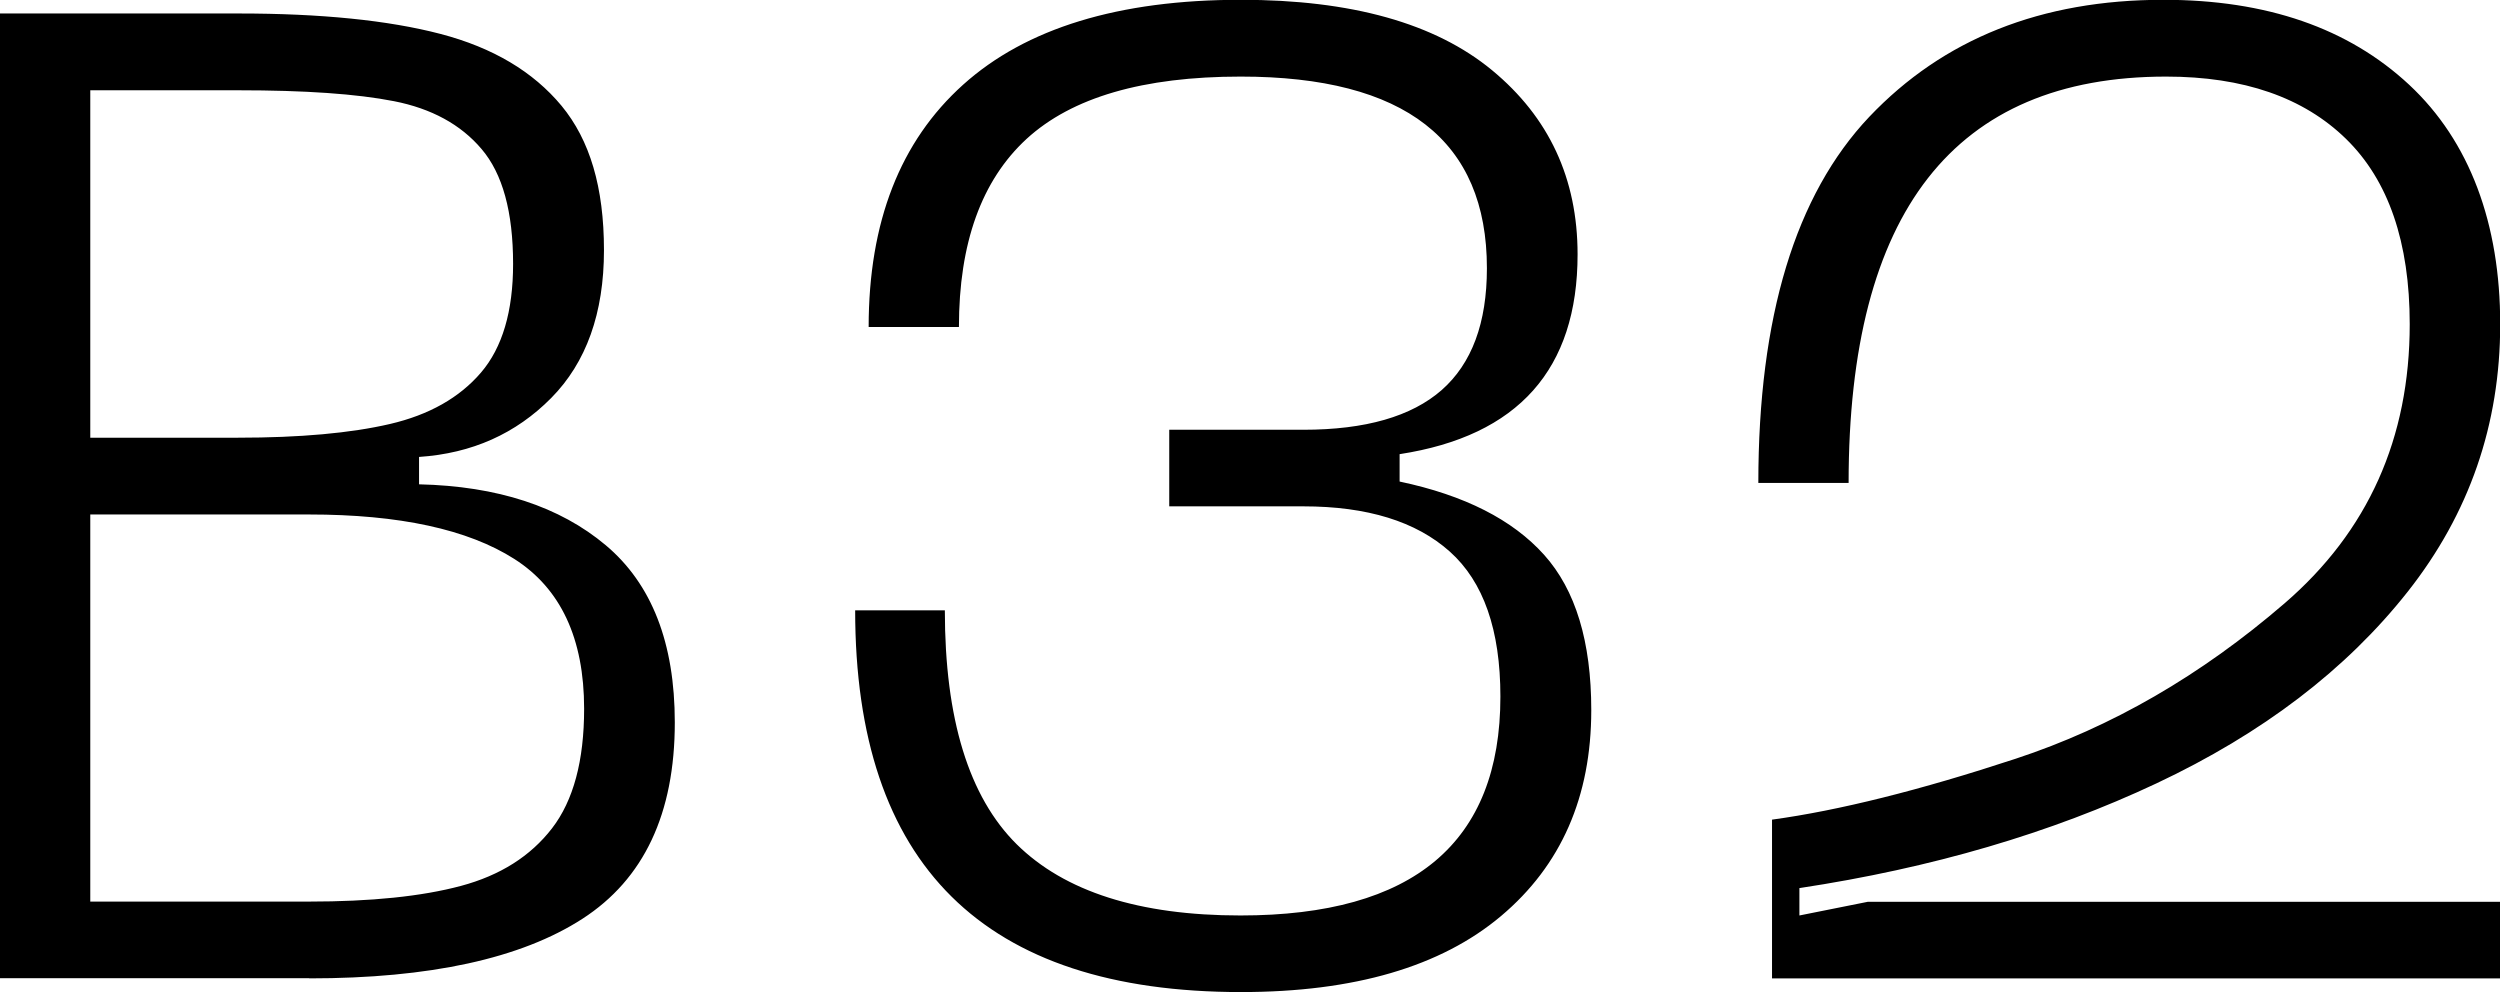 <?xml version="1.0" encoding="UTF-8"?>
<svg id="Ebene_1" xmlns="http://www.w3.org/2000/svg" version="1.1" viewBox="0 0 126 50">
  <!-- Generator: Adobe Illustrator 29.8.1, SVG Export Plug-In . SVG Version: 2.1.1 Build 2)  -->
  <path d="M93.17,24.34c0-13.66,5.33-20.48,16-20.48,3.91,0,6.93,1.05,9.07,3.14,2.14,2.09,3.21,5.21,3.21,9.34,0,5.75-2.1,10.44-6.31,14.07-4.21,3.63-8.72,6.24-13.55,7.83-4.83,1.59-8.92,2.61-12.28,3.07v8h36.69v-3.86h-31.86l-3.45.69v-1.38c6.67-1.01,12.67-2.77,18-5.28,5.33-2.51,9.55-5.72,12.66-9.66,3.1-3.93,4.66-8.42,4.66-13.48s-1.53-9.22-4.59-12.07c-3.06-2.85-7.18-4.28-12.38-4.28-6.16,0-11.1,1.97-14.83,5.9-3.72,3.93-5.59,10.08-5.59,18.45h4.55ZM43.1,30.76c0,12.83,6.48,19.24,19.45,19.24,5.7,0,10.07-1.28,13.1-3.83,3.03-2.55,4.55-6.01,4.55-10.38,0-3.45-.79-6.06-2.38-7.83-1.59-1.77-4.01-3-7.28-3.69v-1.38c5.98-.92,8.97-4.28,8.97-10.07,0-3.82-1.44-6.91-4.31-9.28-2.87-2.37-7.09-3.55-12.66-3.55-6.16,0-10.83,1.43-14,4.28-3.17,2.85-4.76,6.92-4.76,12.21h4.55c0-4.23,1.14-7.39,3.41-9.48,2.28-2.09,5.87-3.14,10.79-3.14,8.28,0,12.41,3.22,12.41,9.66,0,2.76-.76,4.8-2.28,6.14-1.52,1.33-3.84,2-6.97,2h-6.76v3.86h6.76c3.22,0,5.68.76,7.38,2.28,1.7,1.52,2.55,3.95,2.55,7.31,0,7.36-4.37,11.03-13.1,11.03-5.1,0-8.86-1.2-11.28-3.59-2.41-2.39-3.62-6.32-3.62-11.79h-4.55ZM4.55,45.45v-19.52h11.03c4.55,0,8,.75,10.34,2.24,2.34,1.49,3.52,4.01,3.52,7.55,0,2.62-.54,4.63-1.62,6.03-1.08,1.4-2.61,2.37-4.59,2.9-1.98.53-4.53.79-7.66.79H4.55ZM4.55,22.07V4.55h7.45c3.36,0,5.98.18,7.86.55,1.88.37,3.36,1.17,4.41,2.41,1.06,1.24,1.59,3.17,1.59,5.79,0,2.39-.54,4.22-1.62,5.48-1.08,1.26-2.61,2.13-4.59,2.59-1.98.46-4.53.69-7.66.69h-7.45ZM15.59,49.31c6.07,0,10.66-1,13.76-3,3.1-2,4.66-5.3,4.66-9.9,0-4-1.16-6.98-3.48-8.93-2.32-1.95-5.46-2.98-9.41-3.07v-1.38c2.67-.18,4.88-1.17,6.66-2.97,1.77-1.79,2.66-4.28,2.66-7.45s-.71-5.55-2.14-7.28c-1.43-1.72-3.46-2.93-6.1-3.62-2.64-.69-6.03-1.03-10.17-1.03H0v48.62h15.59Z"/>
</svg>
